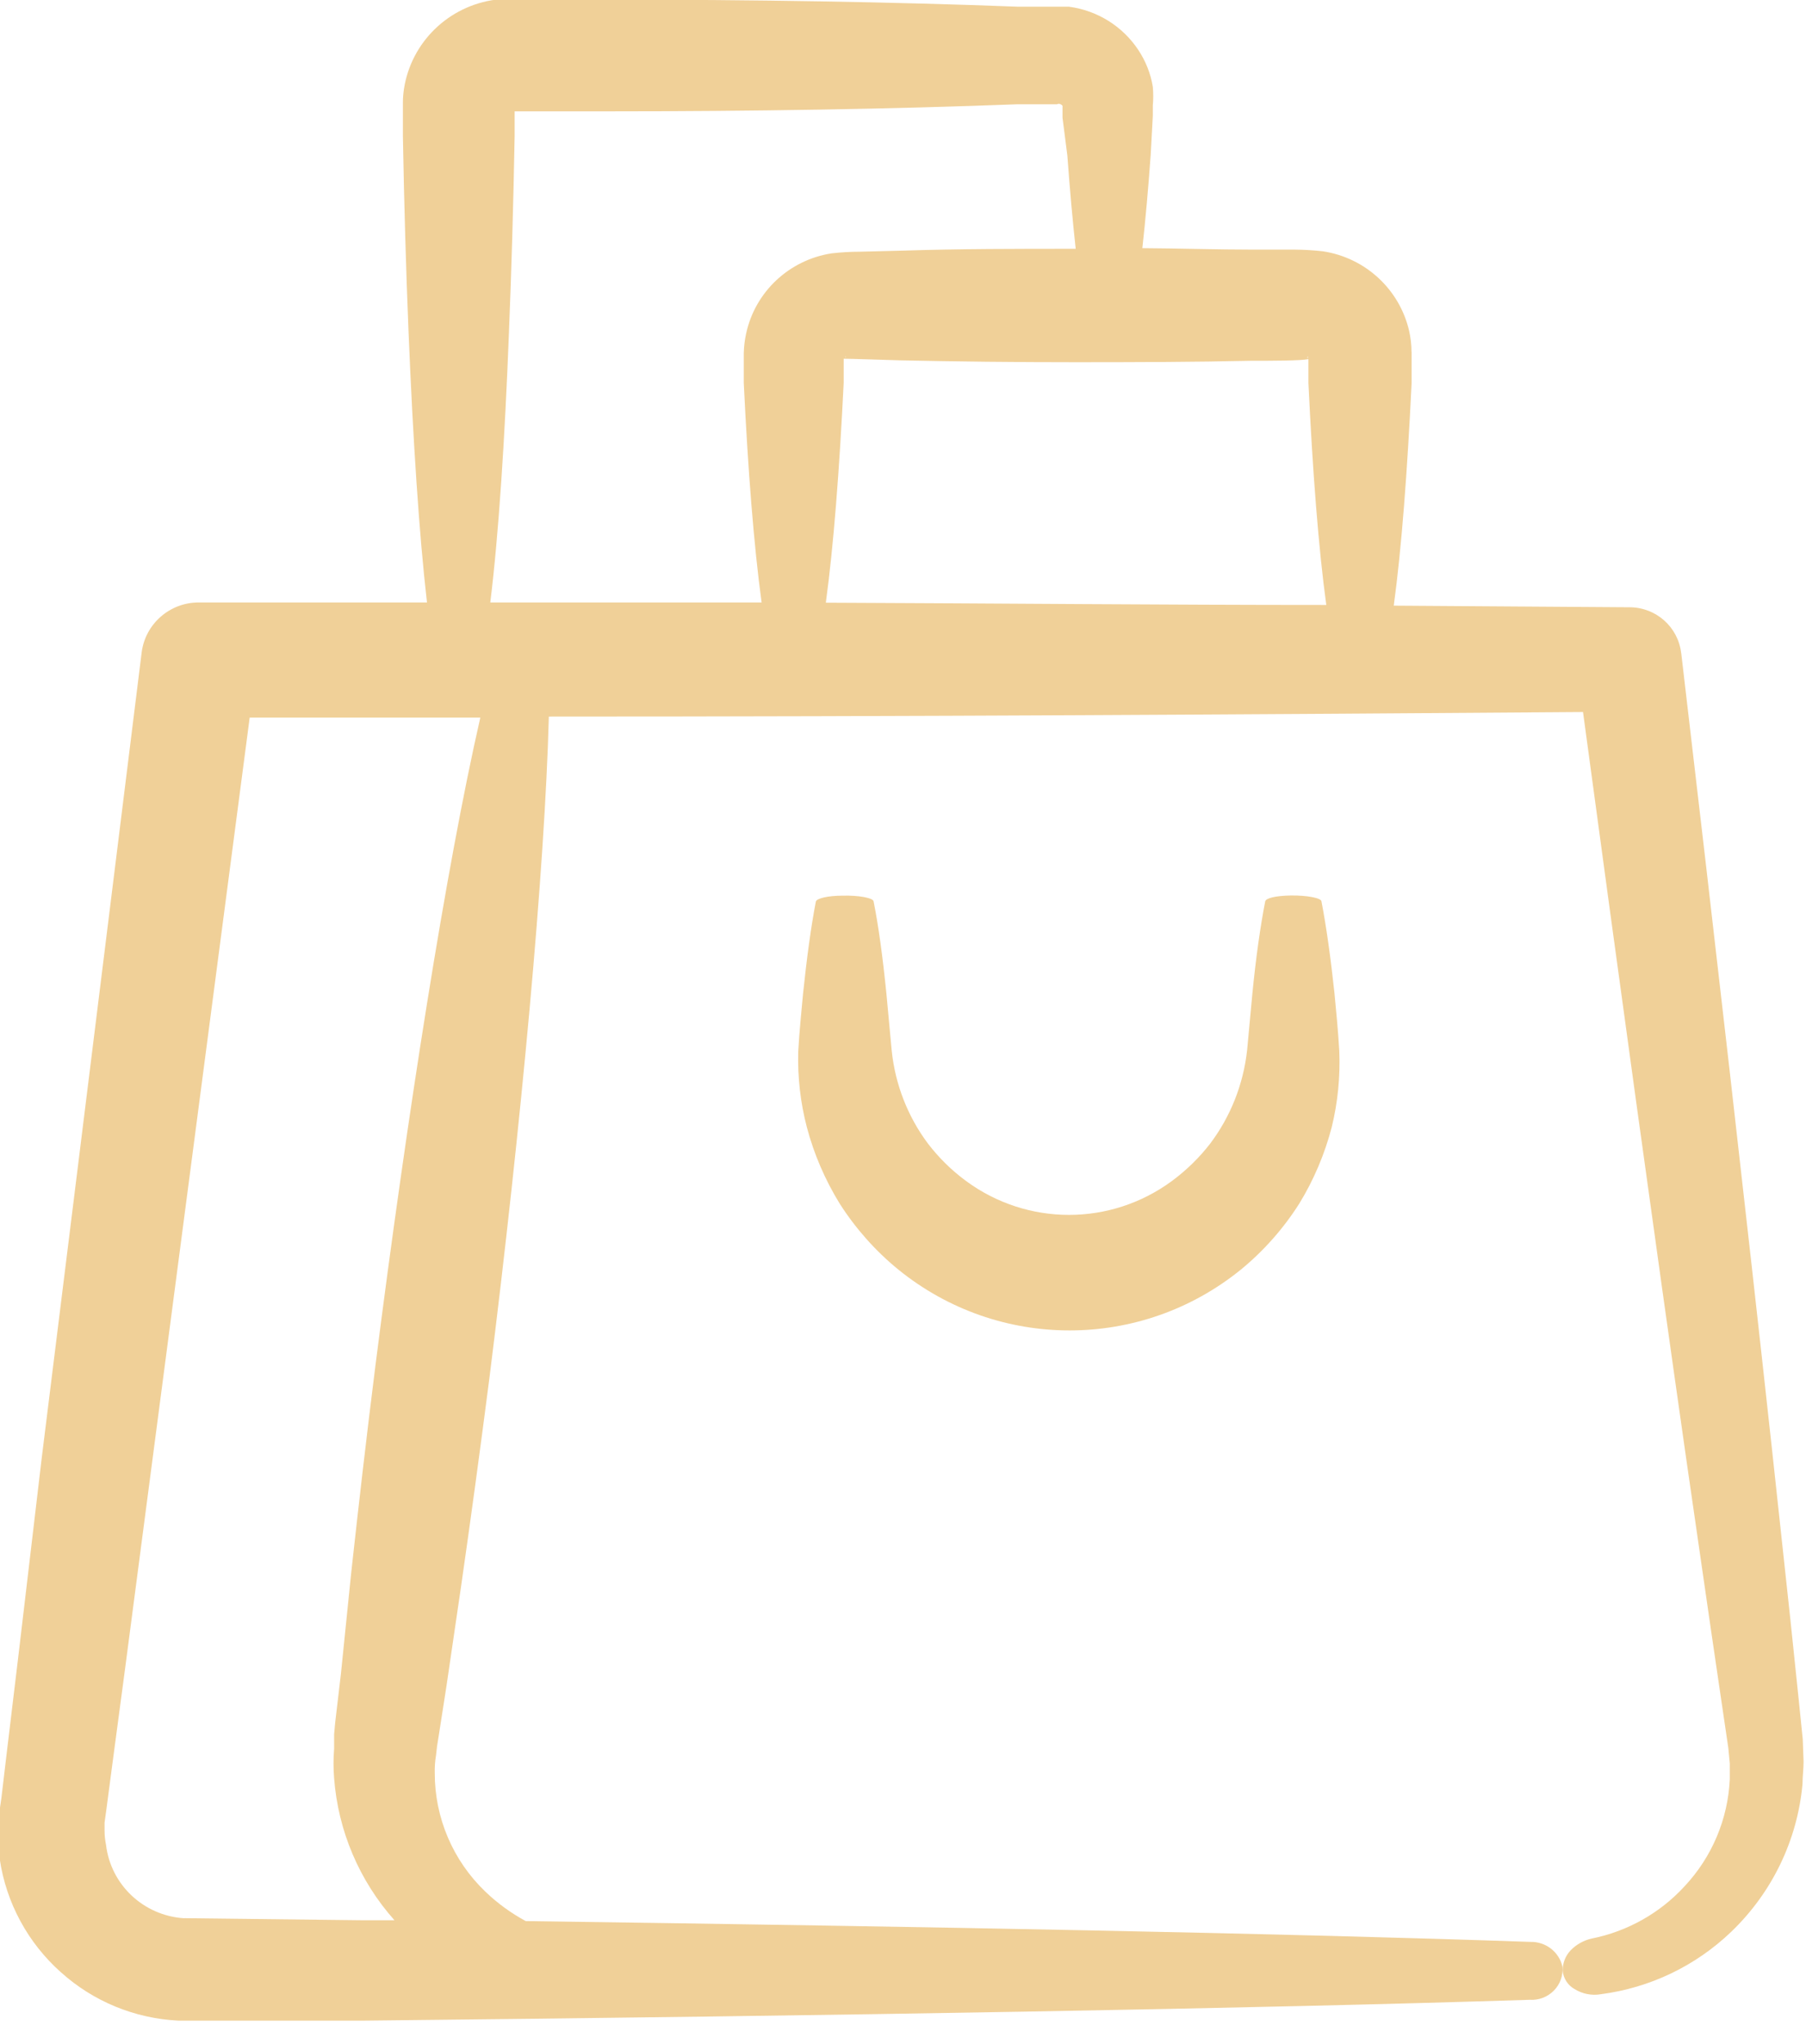 <?xml version="1.0" encoding="UTF-8" standalone="no"?>
<!DOCTYPE svg PUBLIC "-//W3C//DTD SVG 1.1//EN" "http://www.w3.org/Graphics/SVG/1.1/DTD/svg11.dtd">
<svg width="100%" height="100%" viewBox="0 0 76 86" version="1.1" xmlns="http://www.w3.org/2000/svg" xmlns:xlink="http://www.w3.org/1999/xlink" xml:space="preserve" xmlns:serif="http://www.serif.com/" style="fill-rule:evenodd;clip-rule:evenodd;stroke-linejoin:round;stroke-miterlimit:2;">
    <g transform="matrix(1,0,0,1,-1451.36,-1804.43)">
        <g transform="matrix(4.717,0,0,25.631,952.147,3902.84)">
            <g transform="matrix(0.23,0,0,0.042,105.823,-81.871)">
                <path d="M2.408,77.112C3.66,78.25 5.27,78.917 6.96,79L14.174,79C32.805,78.806 48.736,78.53 59.381,78.186C59.727,78.209 60.067,78.078 60.311,77.83C60.556,77.582 60.677,77.239 60.648,76.893C60.518,76.311 59.991,75.904 59.397,75.923C49.962,75.59 36.366,75.329 20.435,75.11C19.864,74.798 19.333,74.41 18.866,73.956C17.611,72.745 16.903,71.07 16.906,69.325C16.9,69.093 16.916,68.861 16.954,68.635L16.995,68.276L17.068,67.812L17.36,65.924L17.923,62.053C18.304,59.392 18.672,56.649 19.022,53.916C20.264,43.948 21.176,33.971 21.331,28.031C35.229,28.031 48.882,27.948 61.445,27.853C62.869,38.494 64.219,48.373 65.454,57.082L66.407,63.722L66.862,66.846L67.081,68.343L67.138,68.953L67.138,69.564L67.138,69.561C67.068,71.124 66.446,72.609 65.381,73.753C64.428,74.799 63.167,75.514 61.779,75.793C61.471,75.863 61.188,76.022 60.966,76.251C60.759,76.47 60.648,76.763 60.658,77.065C60.689,77.357 60.858,77.618 61.112,77.764C61.42,77.958 61.789,78.031 62.144,77.967C64.047,77.716 65.816,76.861 67.195,75.526C68.78,73.994 69.762,71.944 69.959,69.748C69.959,69.462 70,69.169 70,68.877L69.968,68L69.813,66.471L69.489,63.331L68.774,56.659C67.773,47.432 66.579,36.902 65.254,25.545L65.251,25.542C65.133,24.532 64.282,23.769 63.269,23.759L54.104,23.696C54.406,21.467 54.631,18.448 54.796,15.005L54.796,13.788L54.793,13.785C54.793,13.512 54.761,13.238 54.704,12.971C54.336,11.341 53.011,10.101 51.362,9.847C50.997,9.805 50.632,9.783 50.263,9.78L48.637,9.78C47.23,9.78 45.8,9.732 44.352,9.723C44.472,8.639 44.58,7.422 44.676,6.071L44.758,4.548L44.758,4.151C44.78,3.906 44.78,3.662 44.758,3.417C44.676,2.902 44.482,2.412 44.196,1.977C43.586,1.049 42.604,0.432 41.505,0.286L39.536,0.286C34.72,0.099 29.215,0.01 23.71,0.01L19.809,0.01C19.631,-0.003 19.45,-0.003 19.272,0.01C17.442,0.251 15.991,1.672 15.711,3.5C15.686,3.674 15.67,3.852 15.67,4.027L15.67,5.337C15.717,8.007 15.791,10.584 15.889,12.994C16.061,17.202 16.296,20.87 16.604,23.571L7.747,23.571C6.623,23.571 5.673,24.414 5.536,25.533L1.657,57.041L0.762,64.688L0.314,68.448L0.095,70.311L0.031,70.75L0.031,71.385C-0.01,71.814 -0.01,72.25 0.031,72.679C0.279,74.389 1.121,75.959 2.407,77.113L2.408,77.112ZM50.769,13.947L50.769,14.036C50.747,14.01 50.747,13.972 50.769,13.947ZM48.622,14.125C49.362,14.125 50.493,14.125 50.794,14.061L50.794,14.995C50.956,18.438 51.185,21.448 51.487,23.669C45.185,23.669 38.689,23.606 32.075,23.58C32.376,21.358 32.602,18.39 32.767,14.995L32.767,14.045C33.044,14.045 34.19,14.086 34.946,14.108C37.167,14.156 39.451,14.181 41.744,14.181C44.035,14.181 46.385,14.175 48.622,14.124L48.622,14.125ZM32.847,14.02L32.847,13.937C32.86,13.959 32.86,13.988 32.847,14.01L32.847,14.02ZM19.784,13.003C19.883,10.561 19.956,8.016 20.004,5.346L20.004,4.376L23.663,4.376C29.168,4.376 34.673,4.287 39.489,4.1L41.042,4.1C41.084,4.074 41.138,4.074 41.182,4.1C41.211,4.112 41.236,4.131 41.255,4.157C41.258,4.179 41.258,4.201 41.255,4.224L41.255,4.621L41.443,6.102C41.541,7.447 41.649,8.664 41.767,9.748C39.499,9.748 37.23,9.748 35.026,9.821L33.399,9.862C33.031,9.862 32.666,9.884 32.3,9.926C30.652,10.183 29.333,11.429 28.984,13.06C28.927,13.314 28.898,13.571 28.892,13.832L28.892,14.995C29.054,18.39 29.283,21.349 29.584,23.571L19.06,23.571C19.388,20.879 19.623,17.201 19.785,12.993L19.784,13.003ZM4.098,71.563L4.098,71.261L4.162,70.797L4.406,68.934L4.902,65.183L5.893,57.558L9.727,28.072L18.673,28.072C17.348,33.908 15.836,43.621 14.607,53.379C14.263,56.129 13.949,58.887 13.663,61.516L13.266,65.445L13.044,67.348L13.002,67.812L13.002,68.381C12.971,68.76 12.971,69.141 13.002,69.522C13.155,71.579 13.978,73.534 15.344,75.078L14.171,75.078L7.176,74.996L7.18,74.999C5.613,74.897 4.34,73.693 4.155,72.132C4.117,71.944 4.098,71.754 4.098,71.563Z" style="fill:rgb(240,208,152);fill-rule:nonzero;"/>
            </g>
            <g transform="matrix(0.23,0,0,0.042,105.823,-81.534)">
                <path d="M51.3,27.233C51.3,27.1 50.746,26.994 50.126,27C49.505,27.01 49.139,27.107 49.117,27.233C48.929,28.209 48.757,29.425 48.62,30.834L48.416,33.045L48.416,33.042C48.273,34.37 47.777,35.638 46.981,36.701C46.554,37.257 46.052,37.748 45.491,38.165C43.117,39.924 39.896,39.924 37.522,38.165C36.962,37.752 36.462,37.257 36.039,36.701C35.249,35.638 34.762,34.374 34.629,33.052L34.425,30.84C34.285,29.434 34.123,28.216 33.929,27.239C33.929,27.097 33.359,26.991 32.732,27.007C32.162,27.007 31.713,27.113 31.688,27.239C31.5,28.216 31.338,29.431 31.191,30.84C31.128,31.552 31.051,32.263 31.004,33.106L31.004,33.11C30.978,34.102 31.089,35.094 31.338,36.055C31.615,37.112 32.048,38.12 32.617,39.051C33.235,40.024 34.002,40.894 34.89,41.624C38.766,44.792 44.295,44.792 48.172,41.624C49.056,40.894 49.82,40.024 50.434,39.051C51.001,38.12 51.424,37.112 51.698,36.055C51.934,35.082 52.032,34.076 51.991,33.074C51.943,32.247 51.87,31.526 51.803,30.808C51.657,29.434 51.488,28.209 51.3,27.233L51.3,27.233Z" style="fill:rgb(240,208,152);fill-rule:nonzero;"/>
            </g>
        </g>
    </g>
</svg>
